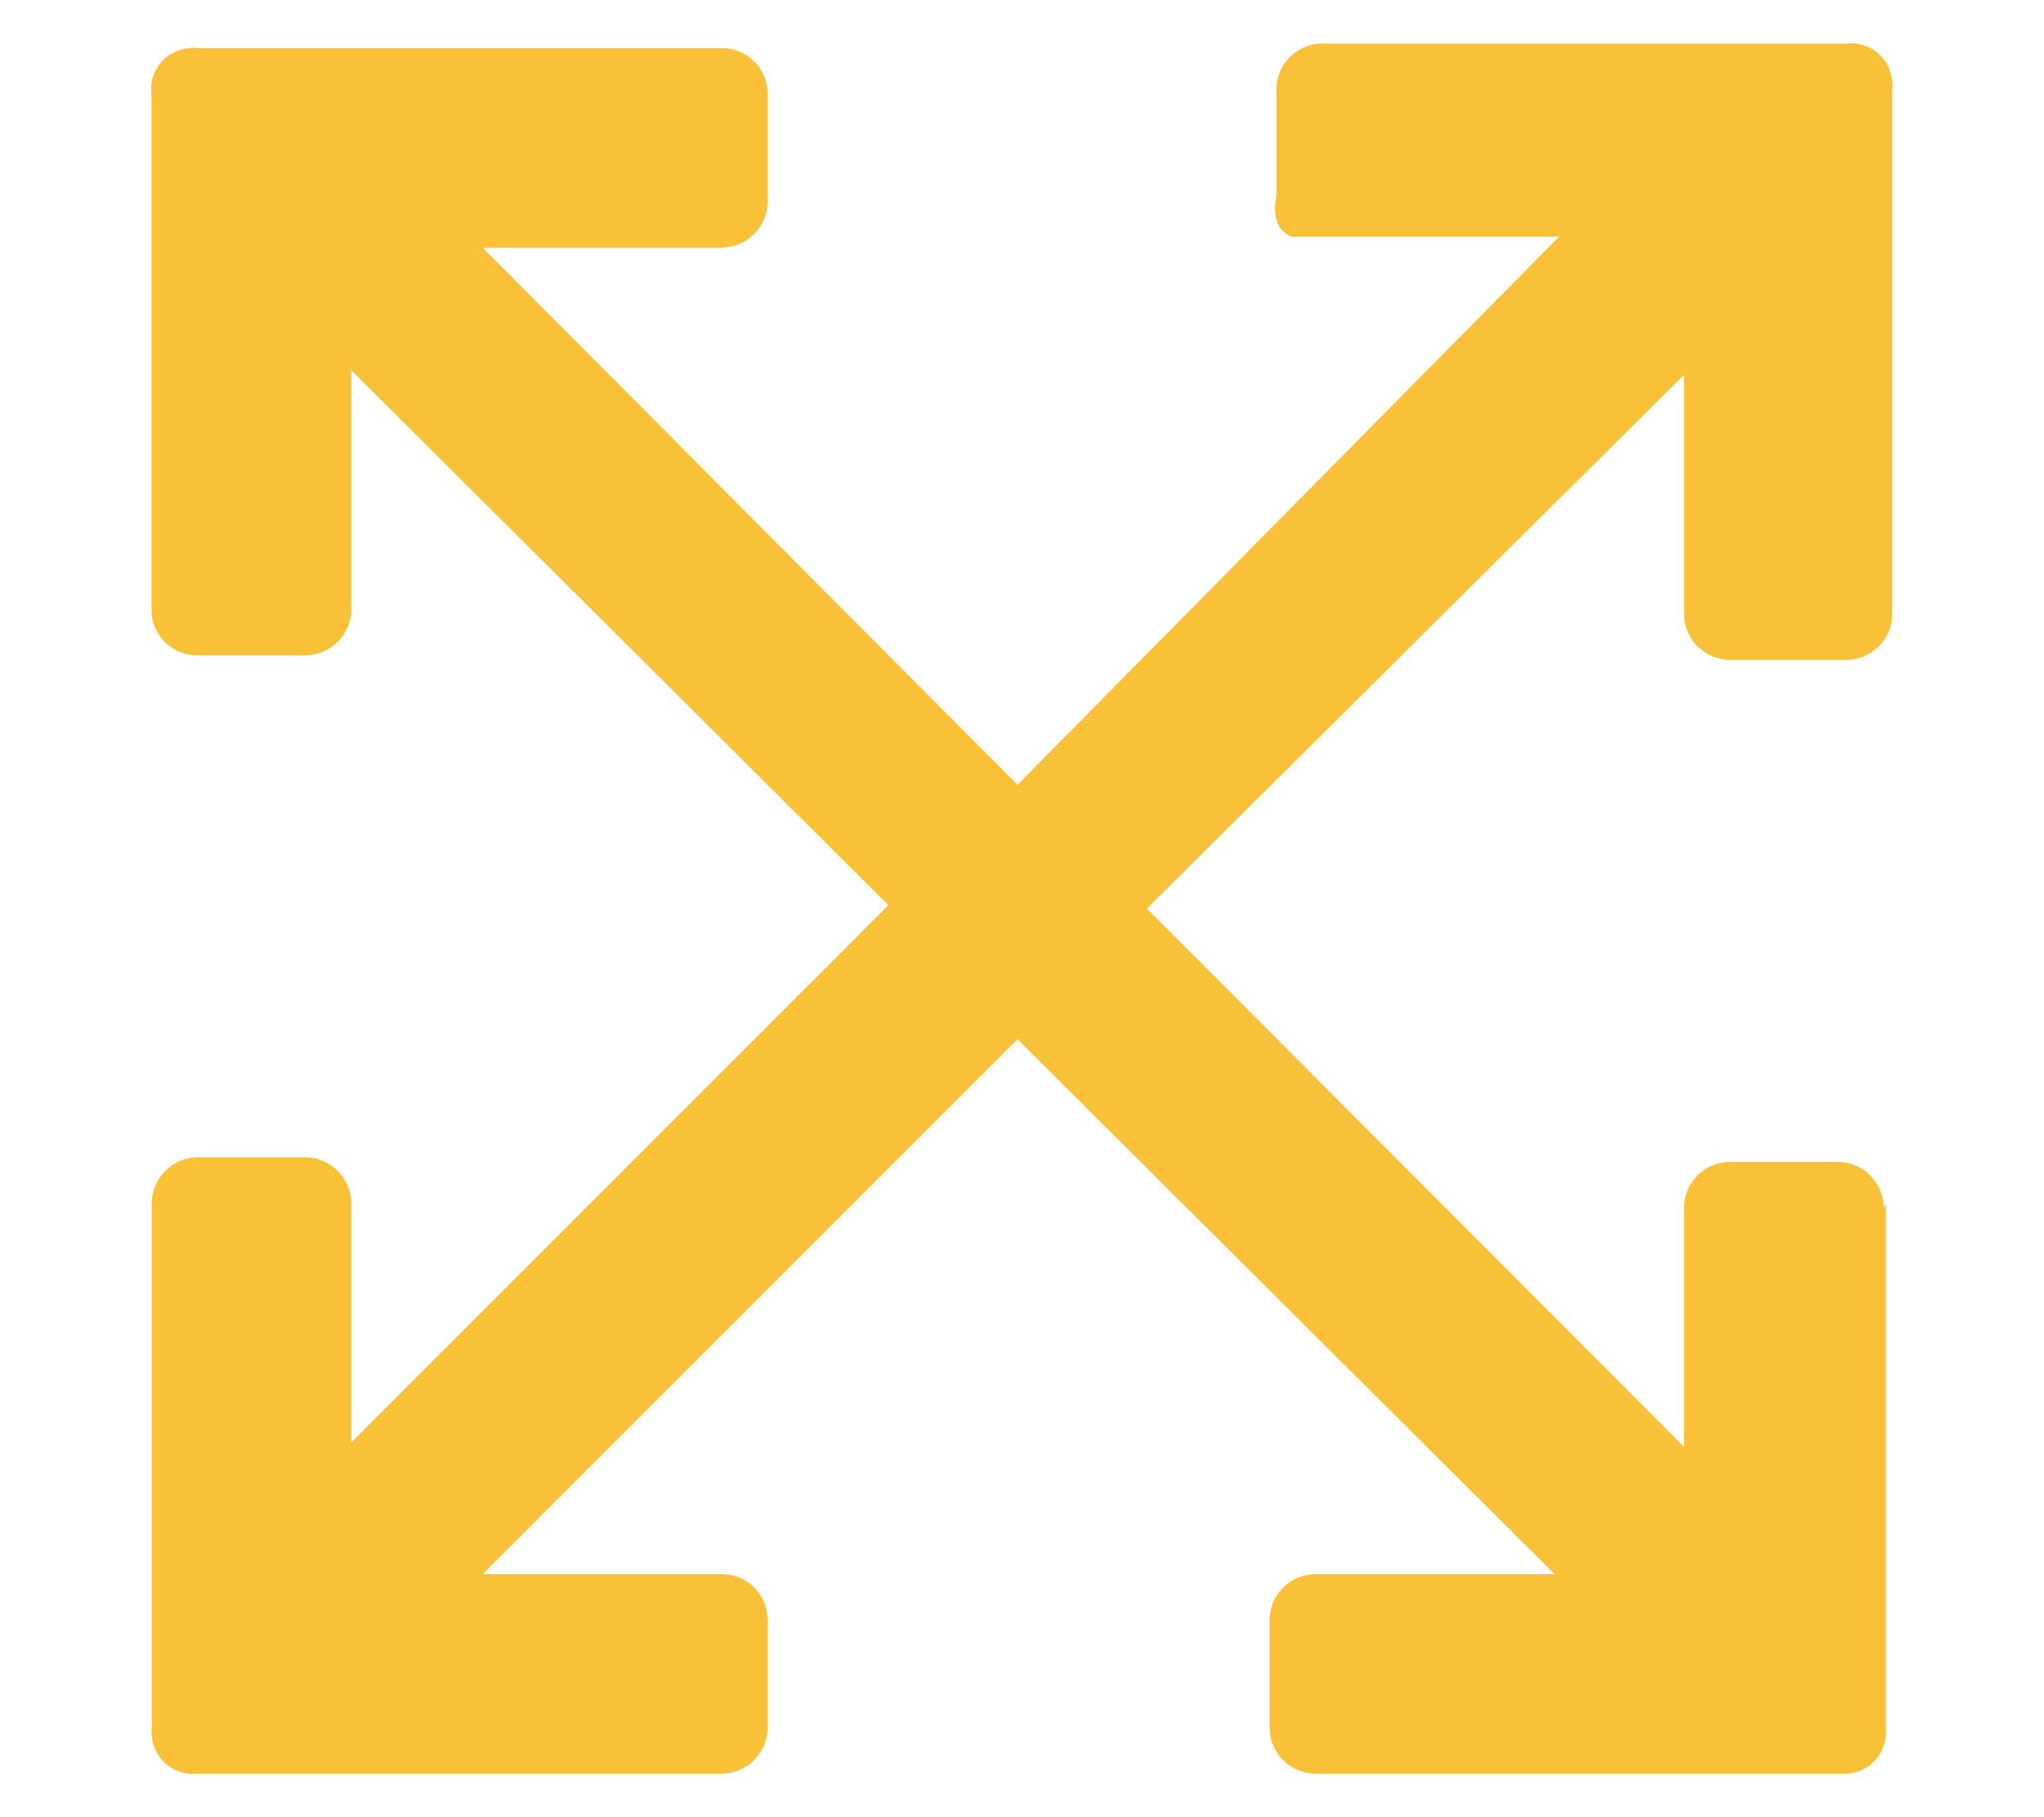 <svg id="Layer_1" data-name="Layer 1" xmlns="http://www.w3.org/2000/svg" width="54" height="48" viewBox="0 0 54 48"><defs><style>.cls-1{opacity:0;}.cls-2{fill:#fff;}.cls-3{fill:#f9c138;}</style></defs><g class="cls-1"><rect class="cls-2" width="54" height="48"/></g><path class="cls-3" d="M49.82,31.79V45.63a1.1,1.1,0,0,1-1,1.22H34.76a1.22,1.22,0,0,1-1.22-1.22h0V42.79a1.22,1.22,0,0,1,1.22-1.21h6.31L26.88,27.45,12.75,41.58h6.32a1.21,1.21,0,0,1,1.21,1.21h0v2.84a1.22,1.22,0,0,1-1.21,1.22H5.22a1.09,1.09,0,0,1-1.21-1,1,1,0,0,1,0-.25V31.79a1.22,1.22,0,0,1,1.21-1.22H8.06a1.22,1.22,0,0,1,1.22,1.22h0V38.1h0L23.47,23.91,9.28,9.78h0v6.31a1.22,1.22,0,0,1-1.22,1.22H5.22A1.21,1.21,0,0,1,4,16.09H4V2.48A1.09,1.09,0,0,1,5,1.27a1,1,0,0,1,.24,0H19.07a1.21,1.21,0,0,1,1.21,1.21h0V5.32a1.22,1.22,0,0,1-1.21,1.22H12.75L26.88,20.73,41.19,6.25H34.12a.64.64,0,0,1-.4-.46,1.14,1.14,0,0,1,0-.58V2.37a1.22,1.22,0,0,1,1.21-1.22H48.78a1.09,1.09,0,0,1,1.21,1,1,1,0,0,1,0,.25V16.21a1.22,1.22,0,0,1-1.21,1.22H45.71a1.22,1.22,0,0,1-1.22-1.22h0V9.9h0L30.3,24,44.49,38.22h0V31.91a1.22,1.22,0,0,1,1.22-1.22h2.84a1.21,1.21,0,0,1,1.21,1.22h0Z"/></svg>
